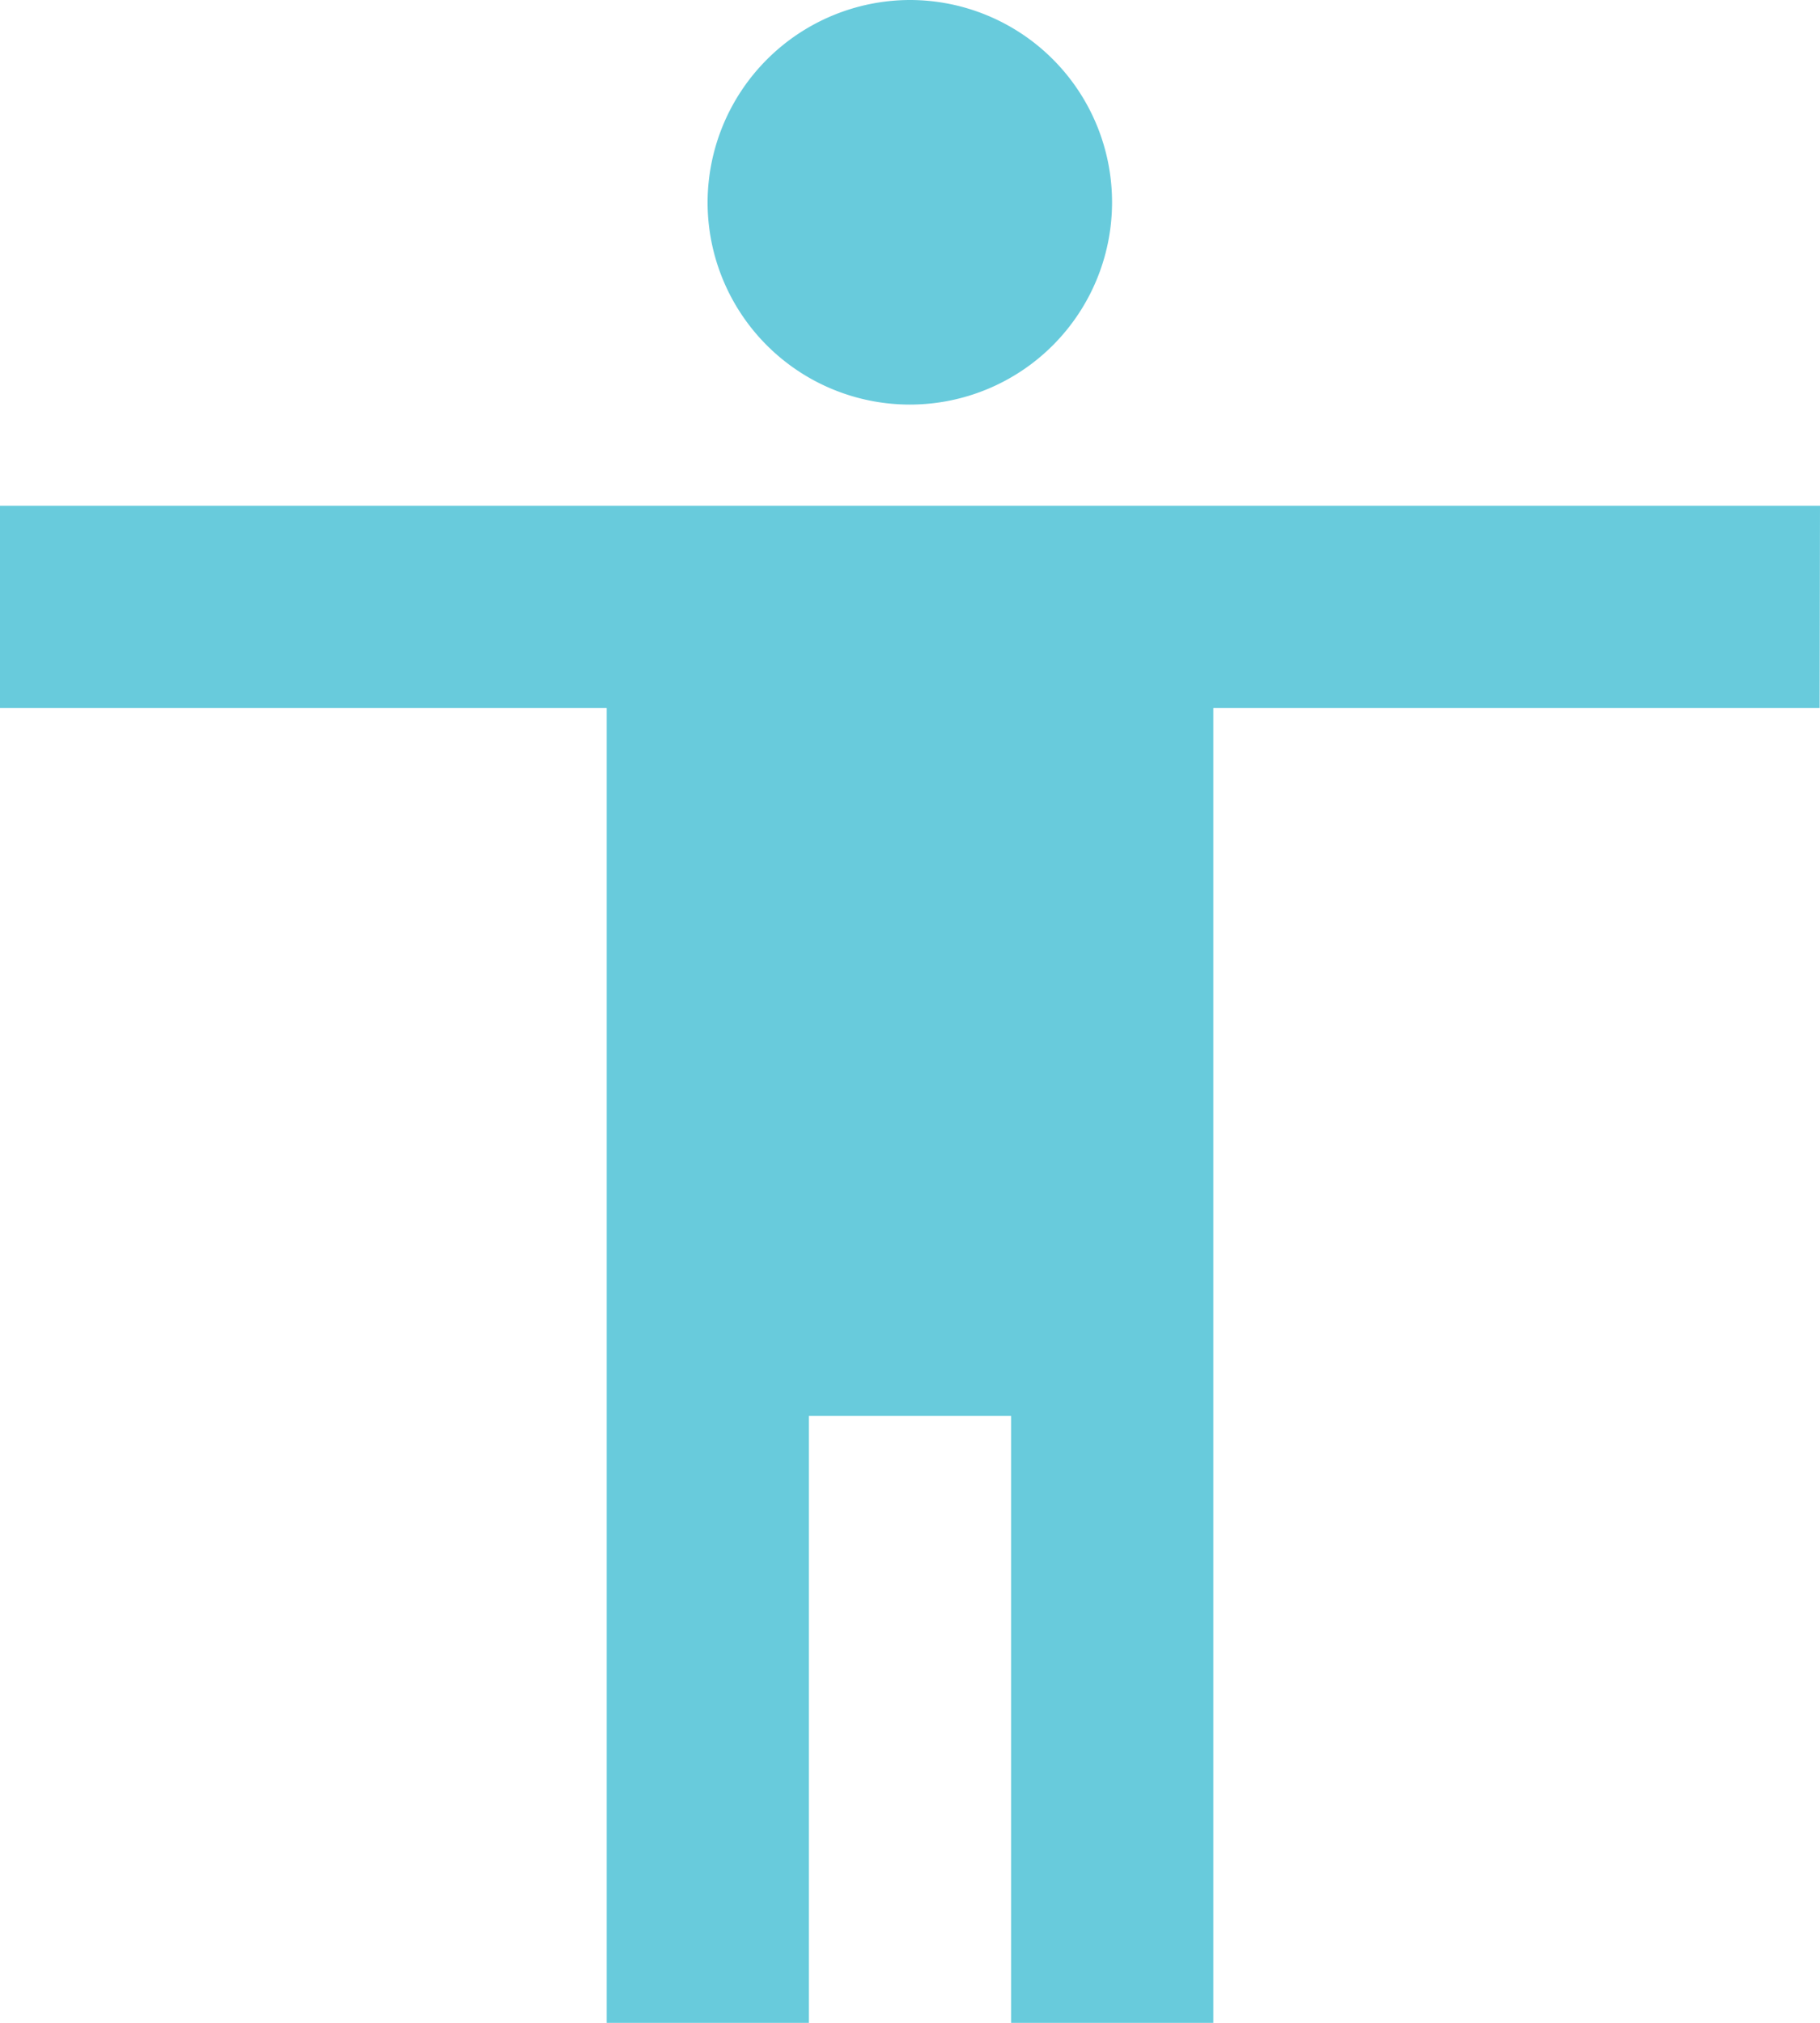 <svg xmlns="http://www.w3.org/2000/svg" width="35.207" height="39.119" viewBox="0 0 35.207 39.119"><defs><style>.a{fill:#68cbdc;}</style></defs><path class="a" d="M22.1,3a3.912,3.912,0,1,1-3.912,3.912A3.923,3.923,0,0,1,22.1,3Zm17.6,13.692H27.971V42.119H24.059V30.383H20.148V42.119H16.236V16.692H4.5V12.78H39.707Z" transform="translate(-4.5 -3)"/></svg>